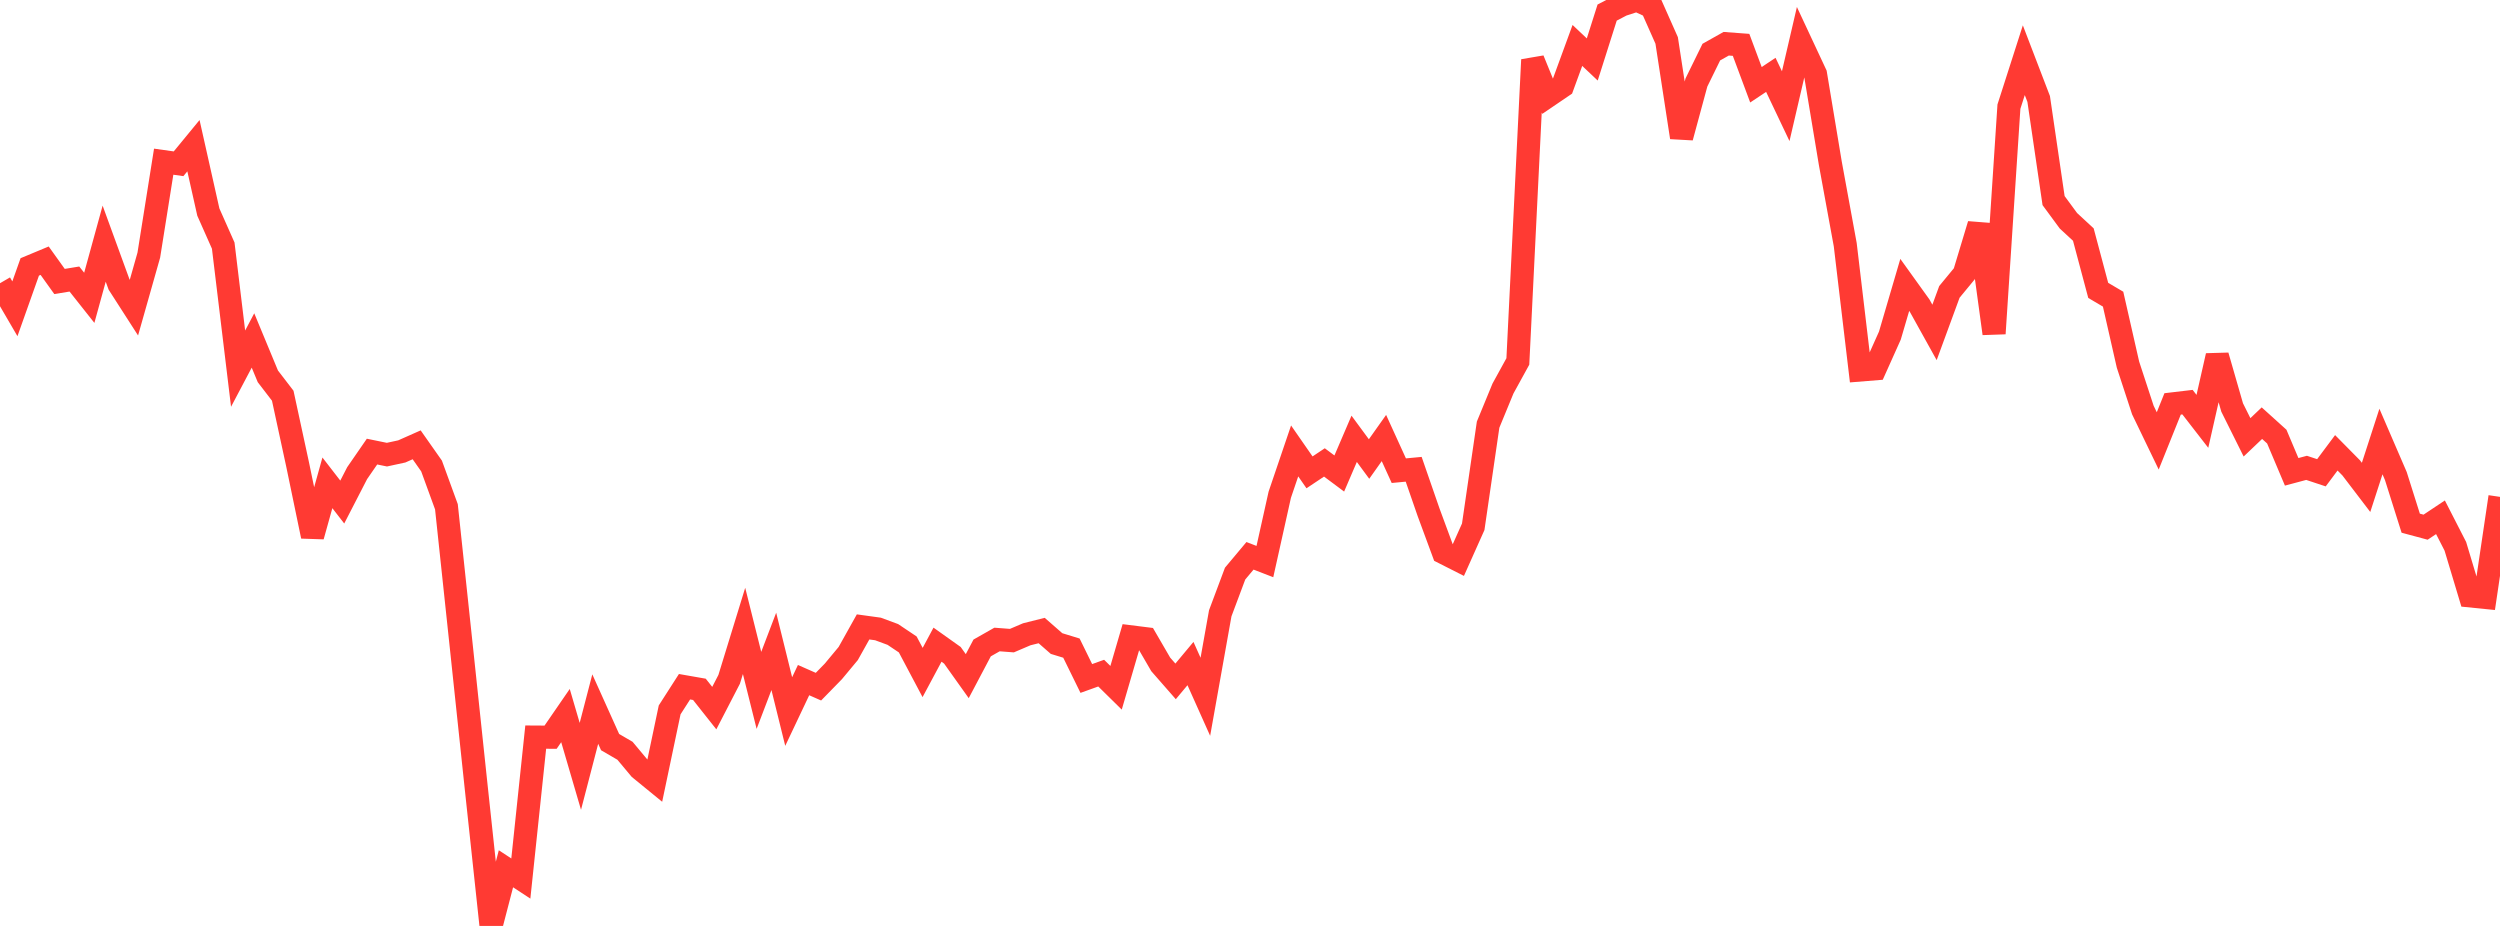 <?xml version="1.0" standalone="no"?>
<!DOCTYPE svg PUBLIC "-//W3C//DTD SVG 1.1//EN" "http://www.w3.org/Graphics/SVG/1.1/DTD/svg11.dtd">

<svg width="135" height="50" viewBox="0 0 135 50" preserveAspectRatio="none" 
  xmlns="http://www.w3.org/2000/svg"
  xmlns:xlink="http://www.w3.org/1999/xlink">


<polyline points="0.0, 15.294 0.804, 16.675 1.607, 14.413 2.411, 14.078 3.214, 15.2 4.018, 15.068 4.821, 16.082 5.625, 13.158 6.429, 15.363 7.232, 16.612 8.036, 13.775 8.839, 8.731 9.643, 8.844 10.446, 7.867 11.25, 11.451 12.054, 13.262 12.857, 19.907 13.661, 18.385 14.464, 20.322 15.268, 21.369 16.071, 25.082 16.875, 28.958 17.679, 26.073 18.482, 27.111 19.286, 25.55 20.089, 24.386 20.893, 24.551 21.696, 24.377 22.5, 24.02 23.304, 25.164 24.107, 27.366 24.911, 34.924 25.714, 42.504 26.518, 50.0 27.321, 46.914 28.125, 47.441 28.929, 39.804 29.732, 39.809 30.536, 38.641 31.339, 41.383 32.143, 38.29 32.946, 40.074 33.75, 40.542 34.554, 41.505 35.357, 42.161 36.161, 38.334 36.964, 37.083 37.768, 37.224 38.571, 38.238 39.375, 36.683 40.179, 34.069 40.982, 37.281 41.786, 35.174 42.589, 38.424 43.393, 36.726 44.196, 37.08 45.0, 36.257 45.804, 35.29 46.607, 33.853 47.411, 33.964 48.214, 34.261 49.018, 34.8 49.821, 36.315 50.625, 34.813 51.429, 35.385 52.232, 36.512 53.036, 34.989 53.839, 34.533 54.643, 34.594 55.446, 34.251 56.25, 34.049 57.054, 34.752 57.857, 34.998 58.661, 36.638 59.464, 36.349 60.268, 37.14 61.071, 34.391 61.875, 34.492 62.679, 35.877 63.482, 36.795 64.286, 35.832 65.089, 37.626 65.893, 33.118 66.696, 30.974 67.5, 30.014 68.304, 30.325 69.107, 26.717 69.911, 24.35 70.714, 25.507 71.518, 24.971 72.321, 25.57 73.125, 23.696 73.929, 24.787 74.732, 23.653 75.536, 25.417 76.339, 25.341 77.143, 27.662 77.946, 29.838 78.75, 30.245 79.554, 28.446 80.357, 22.932 81.161, 20.98 81.964, 19.518 82.768, 3.229 83.571, 5.198 84.375, 4.651 85.179, 2.454 85.982, 3.212 86.786, 0.679 87.589, 0.26 88.393, 0.0 89.196, 0.373 90.0, 2.184 90.804, 7.419 91.607, 4.455 92.411, 2.814 93.214, 2.362 94.018, 2.422 94.821, 4.577 95.625, 4.042 96.429, 5.734 97.232, 2.28 98.036, 4 98.839, 8.828 99.643, 13.214 100.446, 19.979 101.25, 19.914 102.054, 18.121 102.857, 15.385 103.661, 16.505 104.464, 17.951 105.268, 15.761 106.071, 14.787 106.875, 12.122 107.679, 18.012 108.482, 5.758 109.286, 3.251 110.089, 5.345 110.893, 10.832 111.696, 11.923 112.5, 12.666 113.304, 15.681 114.107, 16.154 114.911, 19.69 115.714, 22.141 116.518, 23.808 117.321, 21.811 118.125, 21.716 118.929, 22.753 119.732, 19.211 120.536, 22.004 121.339, 23.616 122.143, 22.851 122.946, 23.576 123.75, 25.479 124.554, 25.264 125.357, 25.53 126.161, 24.452 126.964, 25.265 127.768, 26.319 128.571, 23.842 129.375, 25.704 130.179, 28.252 130.982, 28.468 131.786, 27.933 132.589, 29.501 133.393, 32.178 134.196, 32.259 135.0, 26.831" fill="none" stroke="#ff3a33" stroke-width="1.25"/>

</svg>